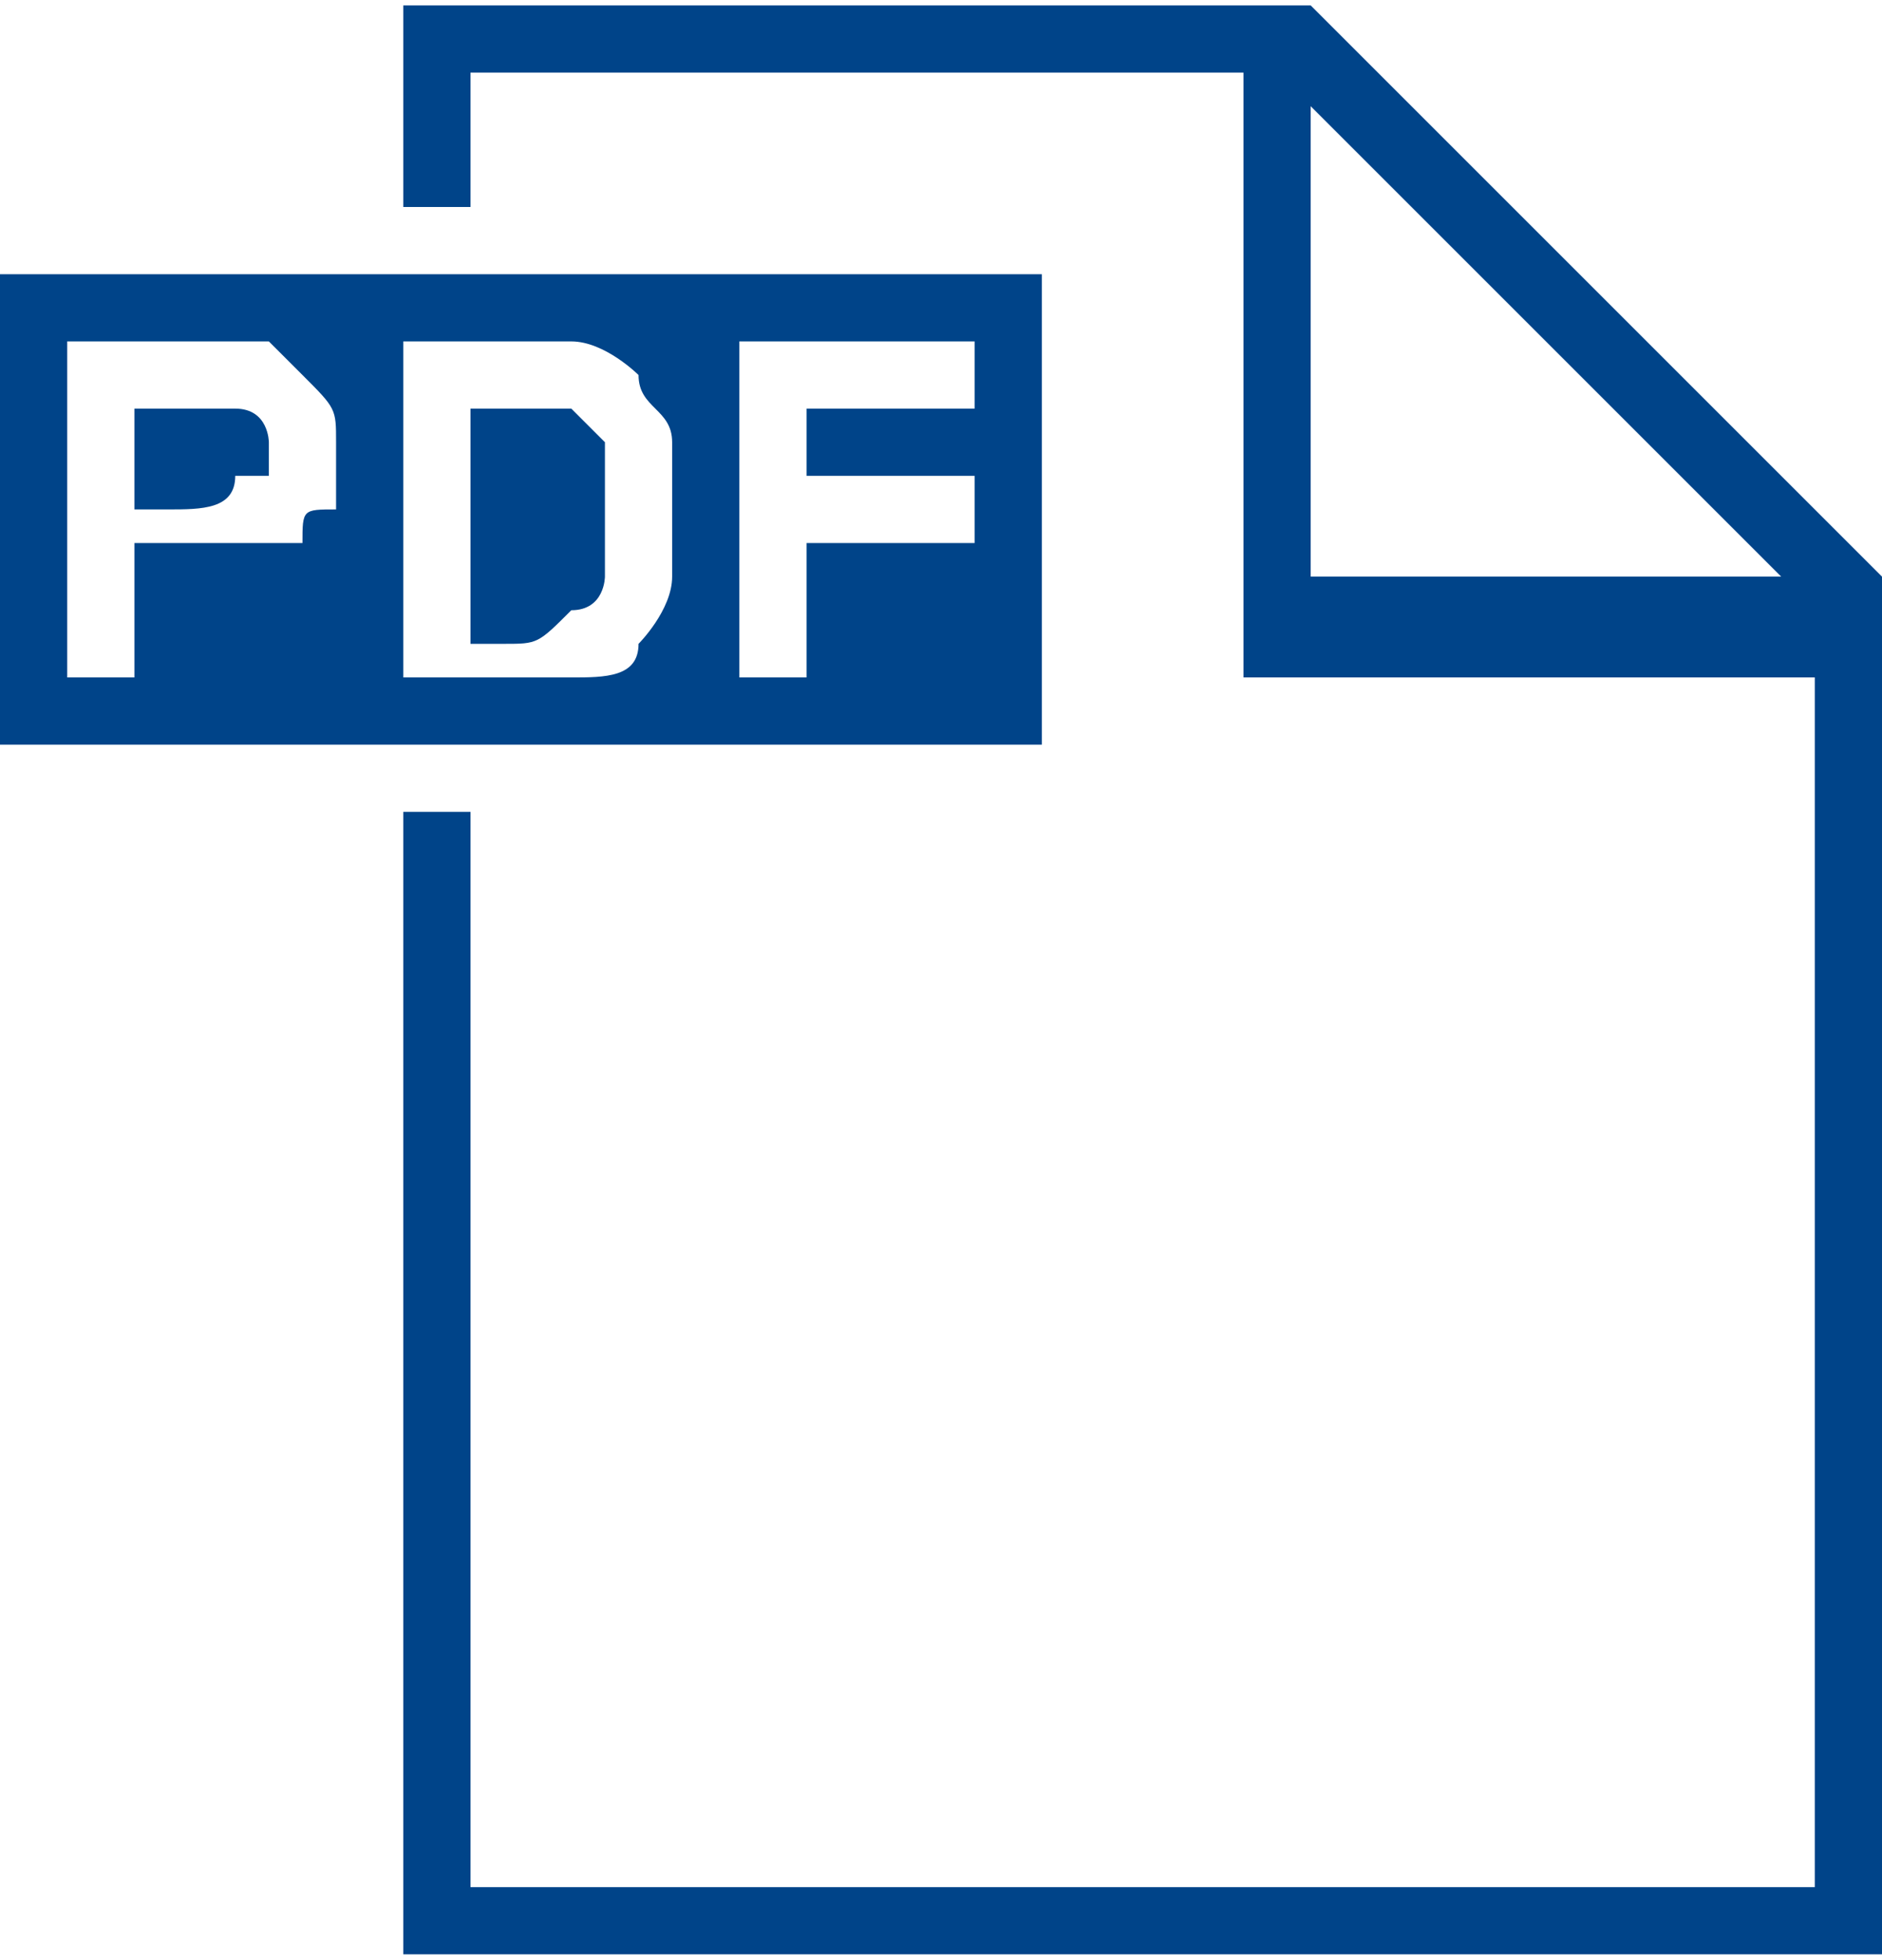 <?xml version="1.0" encoding="UTF-8"?>
<svg xmlns="http://www.w3.org/2000/svg" xmlns:xlink="http://www.w3.org/1999/xlink" xml:space="preserve" width="10.278mm" height="10.704mm" version="1.1" style="shape-rendering:geometricPrecision; text-rendering:geometricPrecision; image-rendering:optimizeQuality; fill-rule:evenodd; clip-rule:evenodd" viewBox="0 0 56 58">
 <defs>
  <style type="text/css">
   
    .fil0 {fill:#004489}
   
  </style>
 </defs>
 <g id="Ebene_x0020_1">
  <path class="fil0" d="M39 0l-27 0 0 6 2 0 0 -4 23 0 0 18 17 0 0 36 -40 0 0 -32 -2 0 0 34 44 0 0 -41 -17 -17zm0 3l14 14 -14 0 0 -14zm-39 5l31 0 0 14 -31 0 0 -14zm2 12l0 -10 3 0c2,0 2,0 3,0 0,0 1,1 1,1 1,1 1,1 1,2 0,1 0,1 0,2 -1,0 -1,0 -1,1 -1,0 -1,0 -1,0 -1,0 -2,0 -2,0l-2 0 0 4 -2 0zm2 -8l0 3 1 0c1,0 2,0 2,-1 0,0 0,0 1,0 0,0 0,-1 0,-1 0,0 0,-1 -1,-1 0,0 0,0 0,0 -1,0 -1,0 -2,0l-1 0zm8 -2l4 0c0,0 1,0 1,0 1,0 2,1 2,1 0,1 1,1 1,2 0,0 0,1 0,2 0,1 0,2 0,2 0,1 -1,2 -1,2 0,1 -1,1 -2,1 0,0 -1,0 -1,0l-4 0 0 -10zm2 2l0 7 1 0c1,0 1,0 2,-1 0,0 0,0 0,0 1,0 1,-1 1,-1 0,0 0,-1 0,-2 0,-1 0,-1 0,-2 0,0 0,0 -1,-1 0,0 0,0 -1,0 0,0 0,0 -1,0l-1 0zm8 8l0 -10 7 0 0 2 -5 0 0 2 5 0 0 2 -5 0 0 4 -2 0z"></path>
 </g>
</svg>
